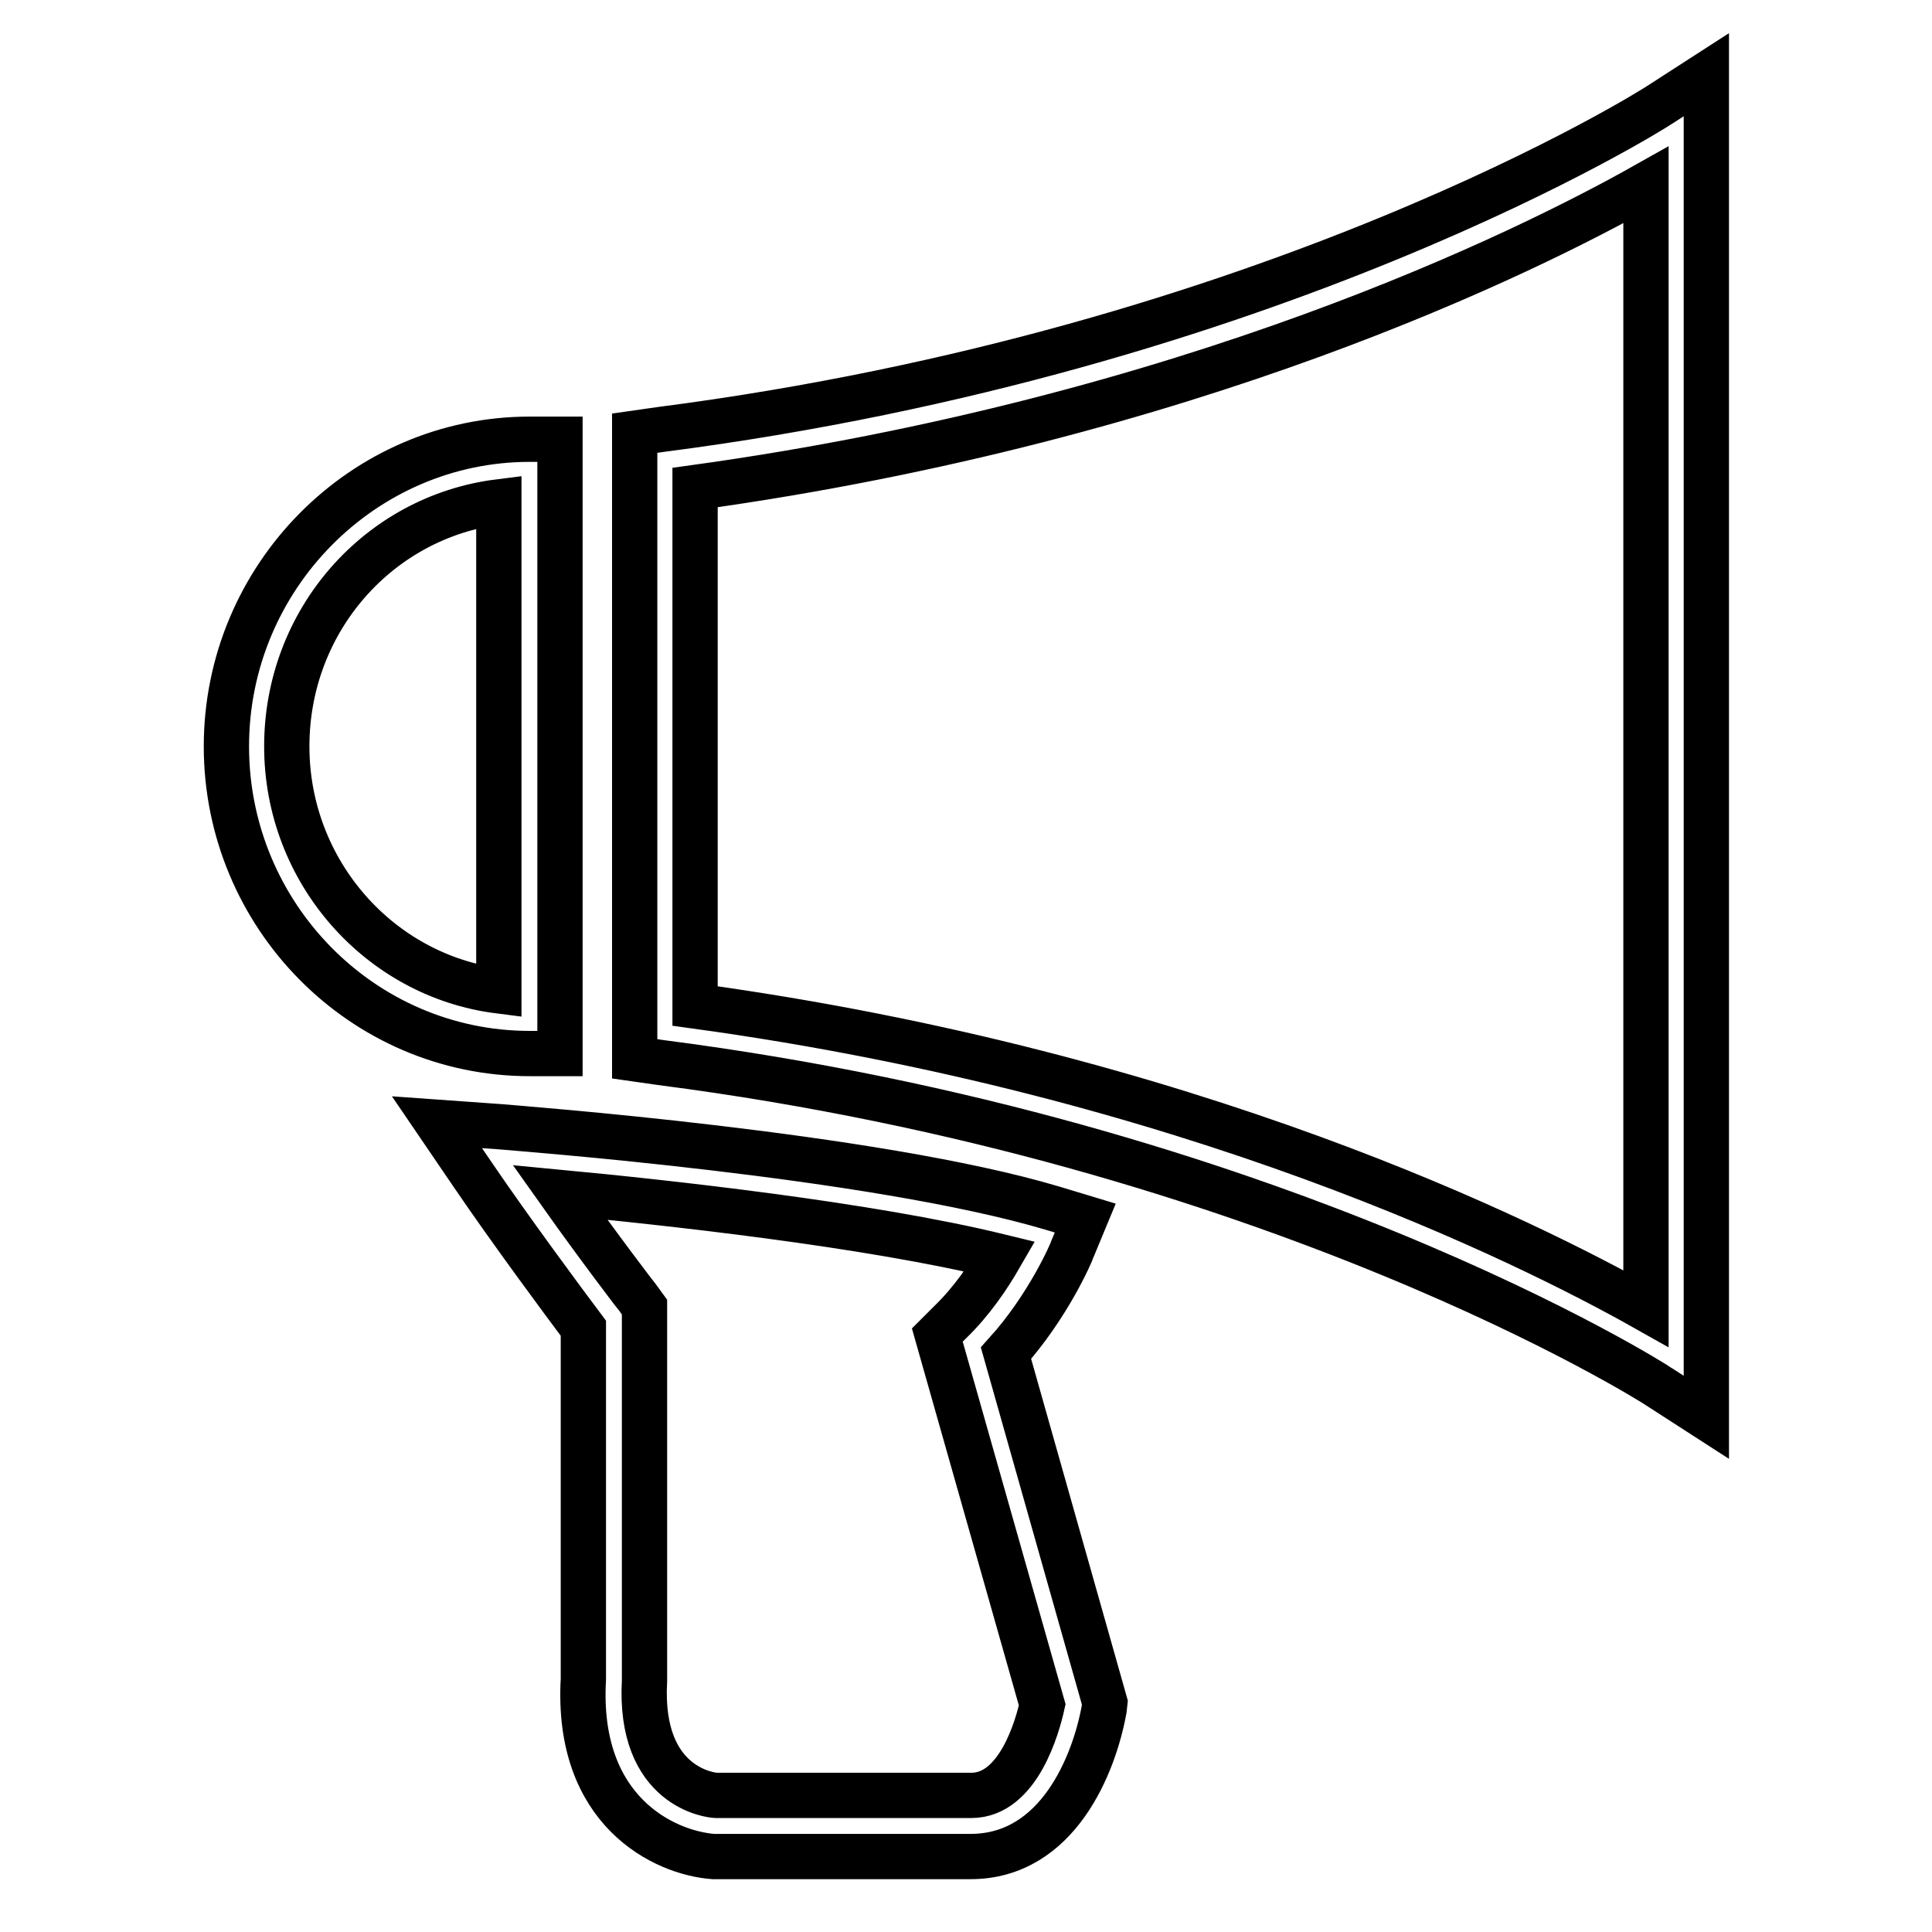 <?xml version="1.0" encoding="utf-8"?>
<!-- Svg Vector Icons : http://www.onlinewebfonts.com/icon -->
<!DOCTYPE svg PUBLIC "-//W3C//DTD SVG 1.1//EN" "http://www.w3.org/Graphics/SVG/1.1/DTD/svg11.dtd">
<svg version="1.1" xmlns="http://www.w3.org/2000/svg" xmlns:xlink="http://www.w3.org/1999/xlink" x="0px" y="0px" viewBox="0 0 256 256" enable-background="new 0 0 256 256" xml:space="preserve">
<g> <path stroke-width="6" fill-opacity="0" stroke="#000000"  d="M226.1,187.8l-6.2-4c-0.5-0.4-51.1-32.5-132.3-43l-3.5-0.5V57.4l3.5-0.5c81.2-10.5,131.9-42.7,132.3-43 l6.2-4V187.8z M92.1,133.3c65.6,9,110.2,31.2,126,40.1V24.5c-15.8,8.9-60.4,31-126,40.1V133.3z M74.2,139.6h-4 c-22.2,0-40.2-18.3-40.2-40.7c0-22.4,18.1-40.7,40.2-40.7h4V139.6z M66.1,66.5C50.2,68.5,38,82.2,38,98.9 c0,16.6,12.3,30.4,28.1,32.4V66.5z M128.6,246H94.5c-6.5-0.5-18.2-6-17.2-23.5V176c-2.4-3.2-9.6-12.9-14.7-20.4l-4.7-6.9l8.4,0.6 c2,0.2,49.4,3.7,73.2,10.8l4.3,1.3l-1.7,4.1c-0.1,0.4-3.2,7.6-8.8,13.8l13.1,46.3l-0.1,0.9C145,233.7,140.2,246,128.6,246z  M74.2,158c5.1,7.2,10.3,14,10.4,14.1l0.8,1.1v49.5c-0.8,14.3,9,15.2,9.5,15.2h33.8c6.3,0,8.8-9.3,9.4-12l-13.9-49l1.7-1.7 c2.9-2.8,5.1-6.1,6.6-8.7C114.9,162.2,87.9,159.3,74.2,158z"/></g>
</svg>